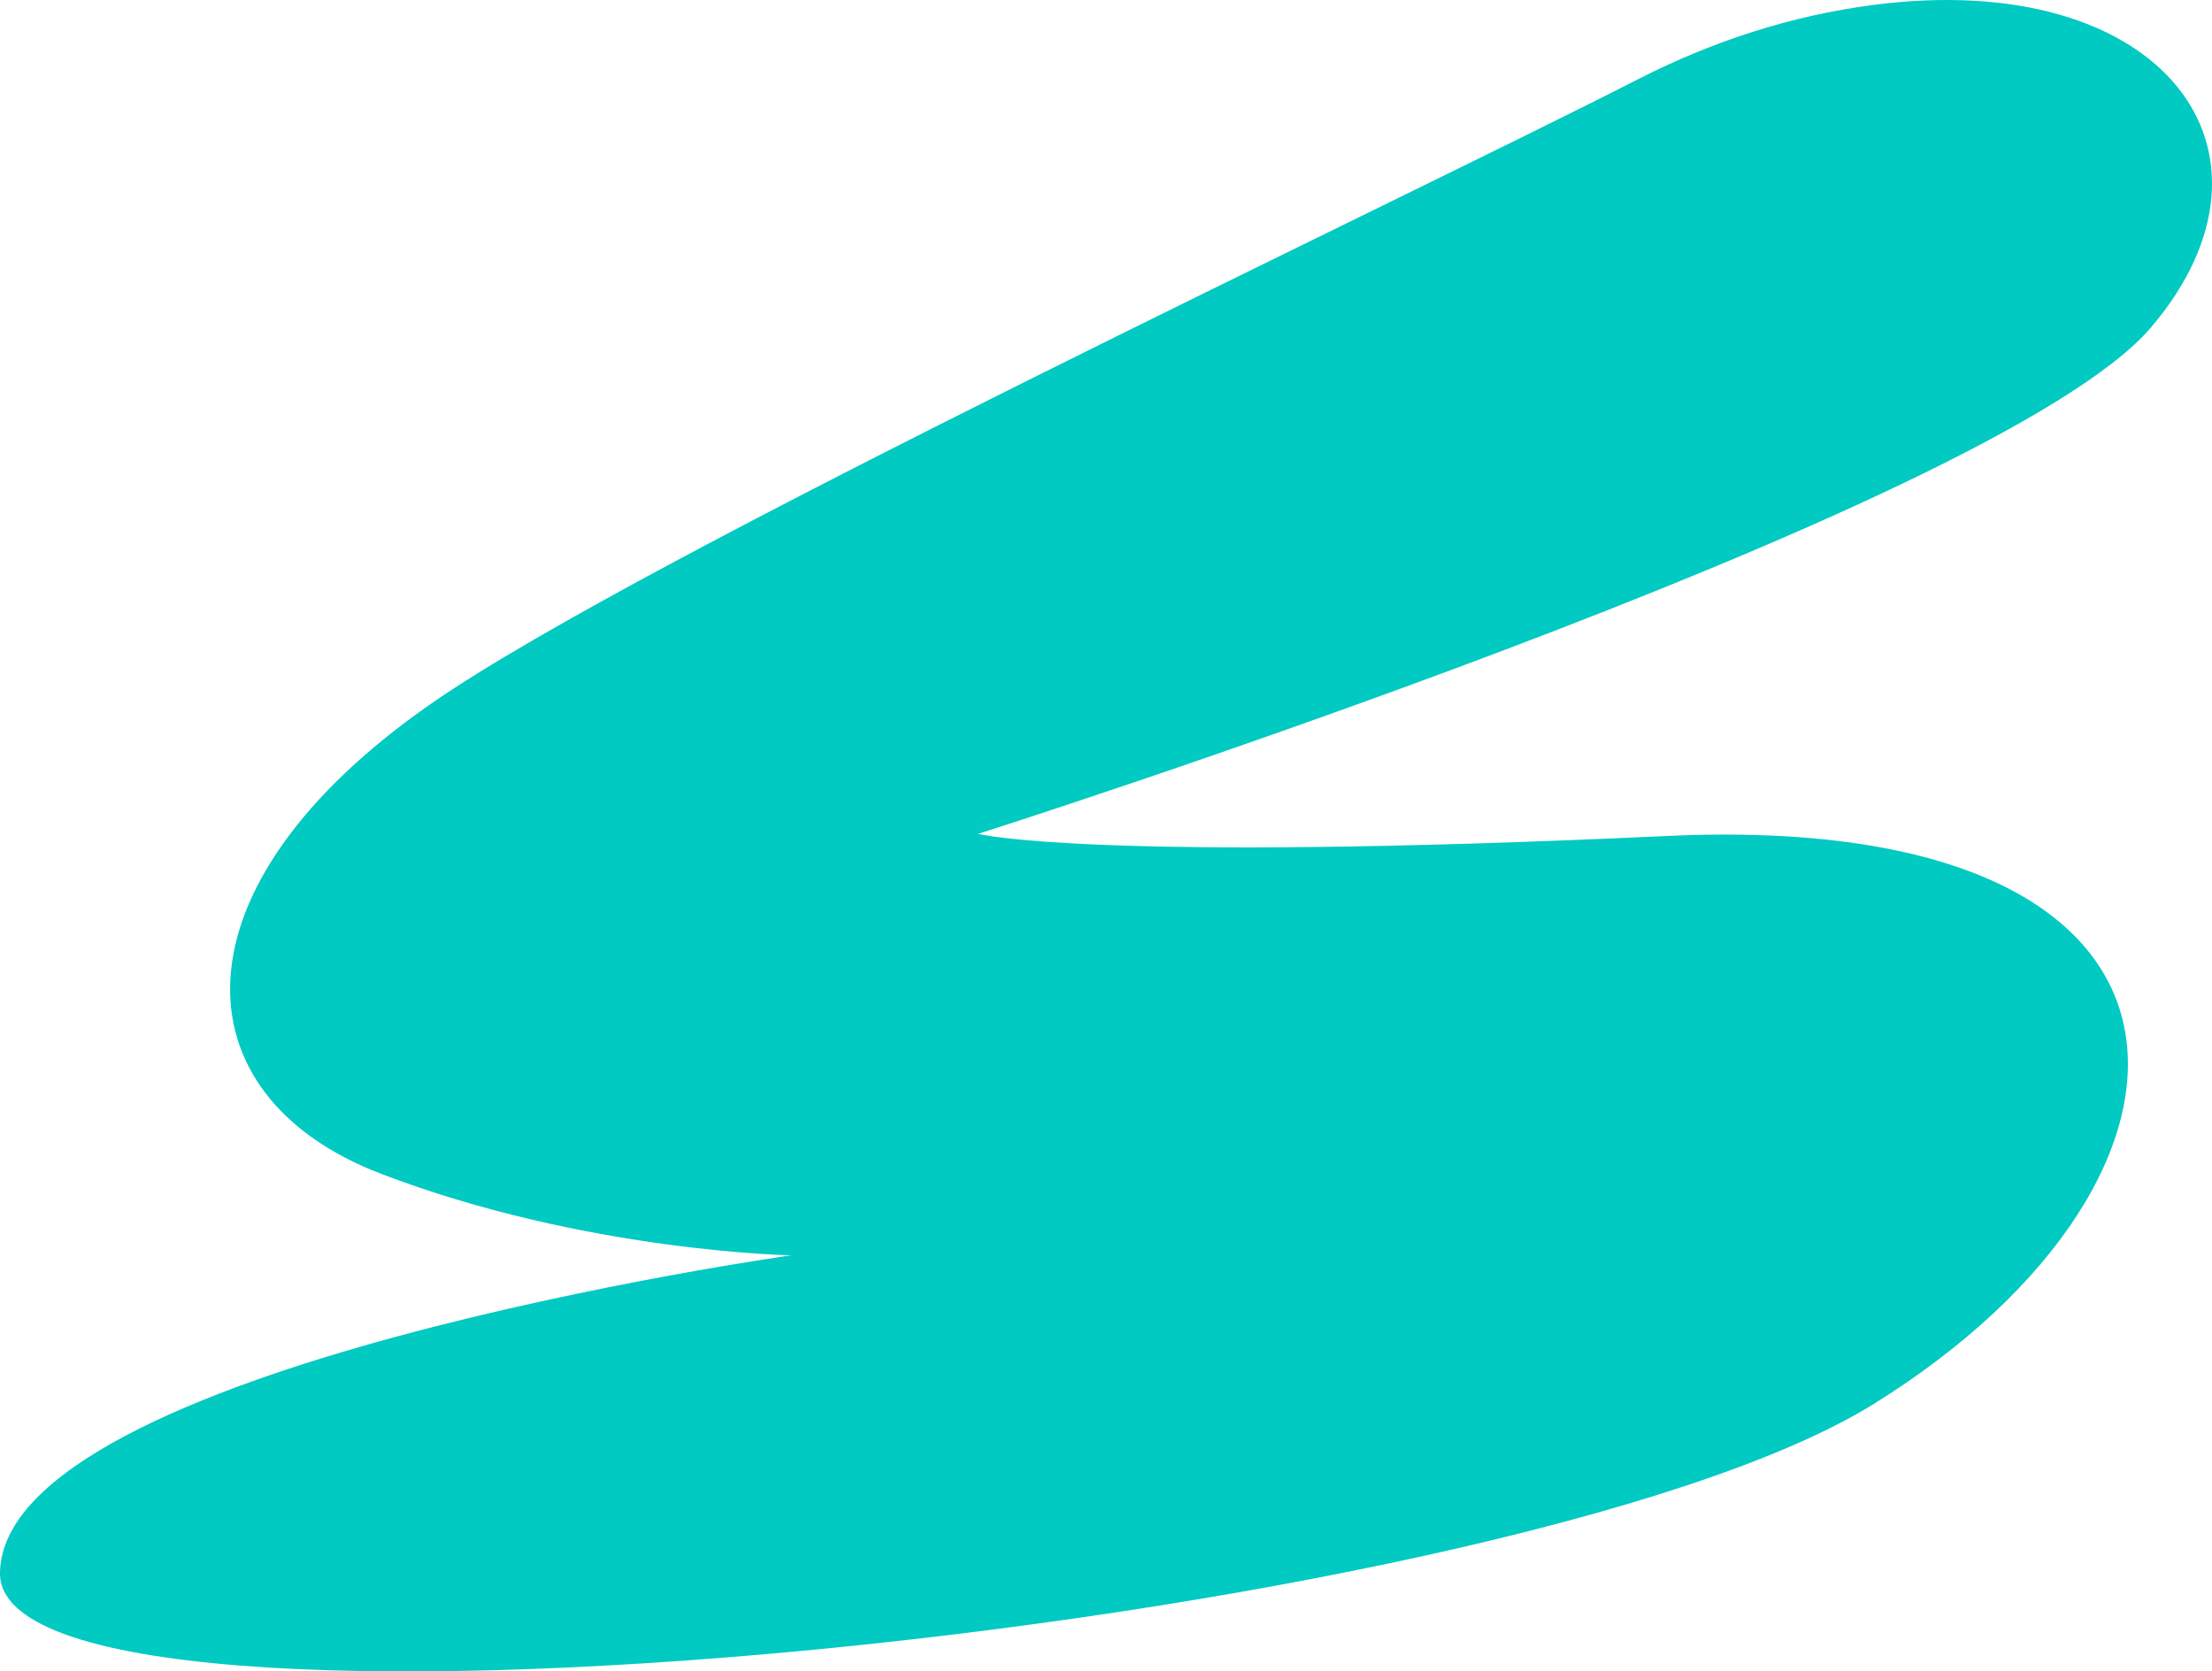 <?xml version="1.0" encoding="UTF-8"?> <svg xmlns="http://www.w3.org/2000/svg" id="_Слой_1" data-name="Слой 1" viewBox="0 0 1019.41 770.46"><defs><style> .cls-1 { fill: #00cac1; } </style></defs><path class="cls-1" d="m863.26,2.28c-37.76,4.91-74.25,16.81-108.15,34.14-112.34,57.42-458.3,219.9-556.02,287.66-122.17,84.72-117.64,180.86-23.69,216.91,93.96,36.05,189.23,37.66,189.23,37.66,0,0-363.01,51.03-364.63,146.31-1.61,95.27,694.51,27.16,863.43-77.74,168.92-104.9,170.32-274.22-95.26-261.86-265.59,12.36-317.41-.98-317.41-.98,0,0,468.72-148.98,540.58-233.5,68.82-80.94,5.39-165.97-128.08-148.6Z"></path></svg> 